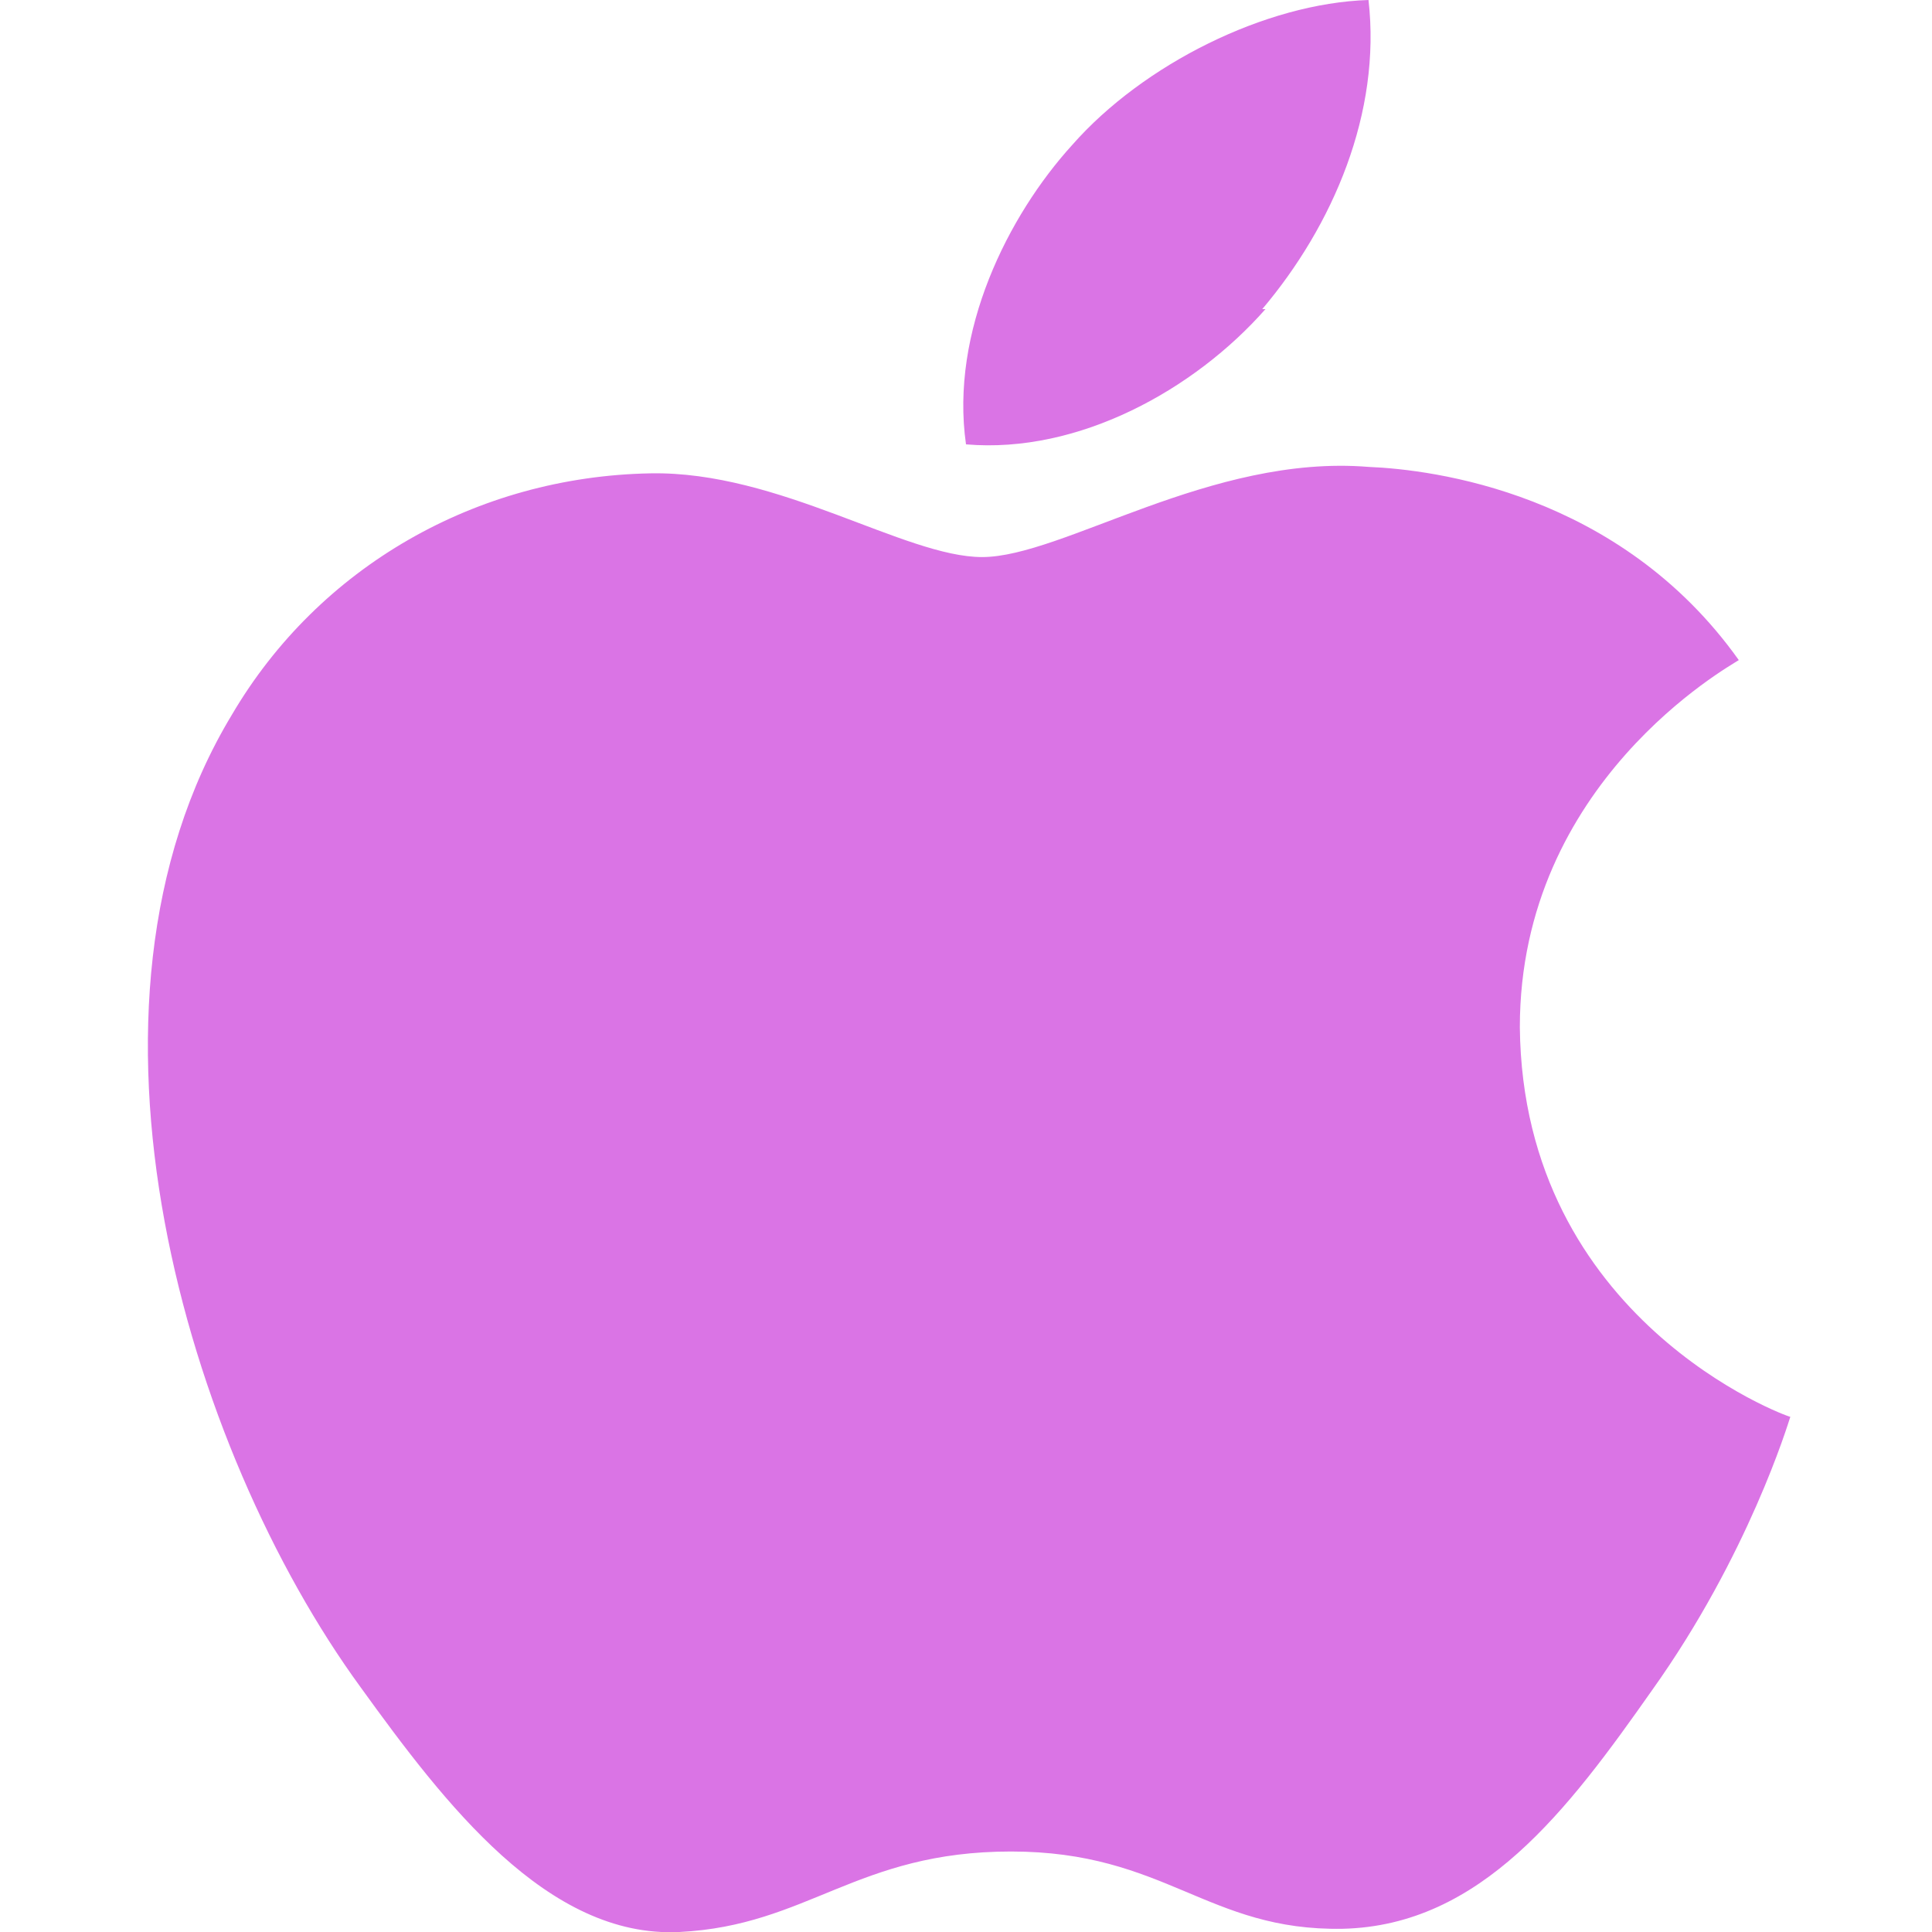 <?xml version="1.0" encoding="UTF-8" standalone="no"?>
<!-- Uploaded to: SVG Repo, www.svgrepo.com, Generator: SVG Repo Mixer Tools -->

<svg
   width="24"
   height="24"
   viewBox="-1.5 0 0.6 0.6"
   version="1.1"
   id="svg2633"
   sodipodi:docname="apple-173-svgrepo-com.svg"
   inkscape:version="1.2.2 (b0a8486541, 2022-12-01)"
   xmlns:inkscape="http://www.inkscape.org/namespaces/inkscape"
   xmlns:sodipodi="http://sodipodi.sourceforge.net/DTD/sodipodi-0.dtd"
   xmlns="http://www.w3.org/2000/svg"
   xmlns:svg="http://www.w3.org/2000/svg"
   xmlns:rdf="http://www.w3.org/1999/02/22-rdf-syntax-ns#"
   xmlns:cc="http://creativecommons.org/ns#"
   xmlns:dc="http://purl.org/dc/elements/1.1/">
  <sodipodi:namedview
     id="namedview2635"
     pagecolor="#505050"
     bordercolor="#eeeeee"
     borderopacity="1"
     inkscape:showpageshadow="0"
     inkscape:pageopacity="0"
     inkscape:pagecheckerboard="0"
     inkscape:deskcolor="#505050"
     showgrid="false"
     inkscape:zoom="17.804712"
     inkscape:cx="7.1610256"
     inkscape:cy="13.788485"
     inkscape:window-width="1890"
     inkscape:window-height="1117"
     inkscape:window-x="0"
     inkscape:window-y="0"
     inkscape:window-maximized="0"
     inkscape:current-layer="svg2633" />
  <title
     id="title2623">apple [#173]</title>
  <desc
     id="desc2625">Created with Sketch.</desc>
  <defs
     id="defs2627" />
  <path
     d="M -1.108,0.096 C -1.086,0.07 -1.071,0.035 -1.075,0 c -0.032,0.001 -0.07,0.02 -0.092,0.045 -0.02,0.022 -0.038,0.058 -0.033,0.093 0.035,0.003 0.071,-0.017 0.093,-0.042 m 0.079,0.223 c 8.797e-4,0.091 0.083,0.121 0.084,0.121 -6.674e-4,0.002 -0.013,0.043 -0.043,0.085 -0.026,0.037 -0.053,0.073 -0.096,0.074 -0.042,7.5e-4 -0.055,-0.024 -0.103,-0.024 -0.048,0 -0.063,0.023 -0.103,0.025 -0.041,0.002 -0.073,-0.04 -0.099,-0.076 -0.054,-0.074 -0.095,-0.211 -0.04,-0.302 0.027,-0.046 0.076,-0.074 0.13,-0.075 0.04,-7.5e-4 0.079,0.026 0.103,0.026 0.025,0 0.071,-0.032 0.12,-0.028 0.02,8.1e-4 0.078,0.008 0.115,0.06 -0.003,0.002 -0.068,0.038 -0.068,0.114"
     id="apple-[#173]"
     inkscape:label="apple"
     style="stroke-width:0.03;fill:#da74e5;fill-opacity:1" />
</svg>
